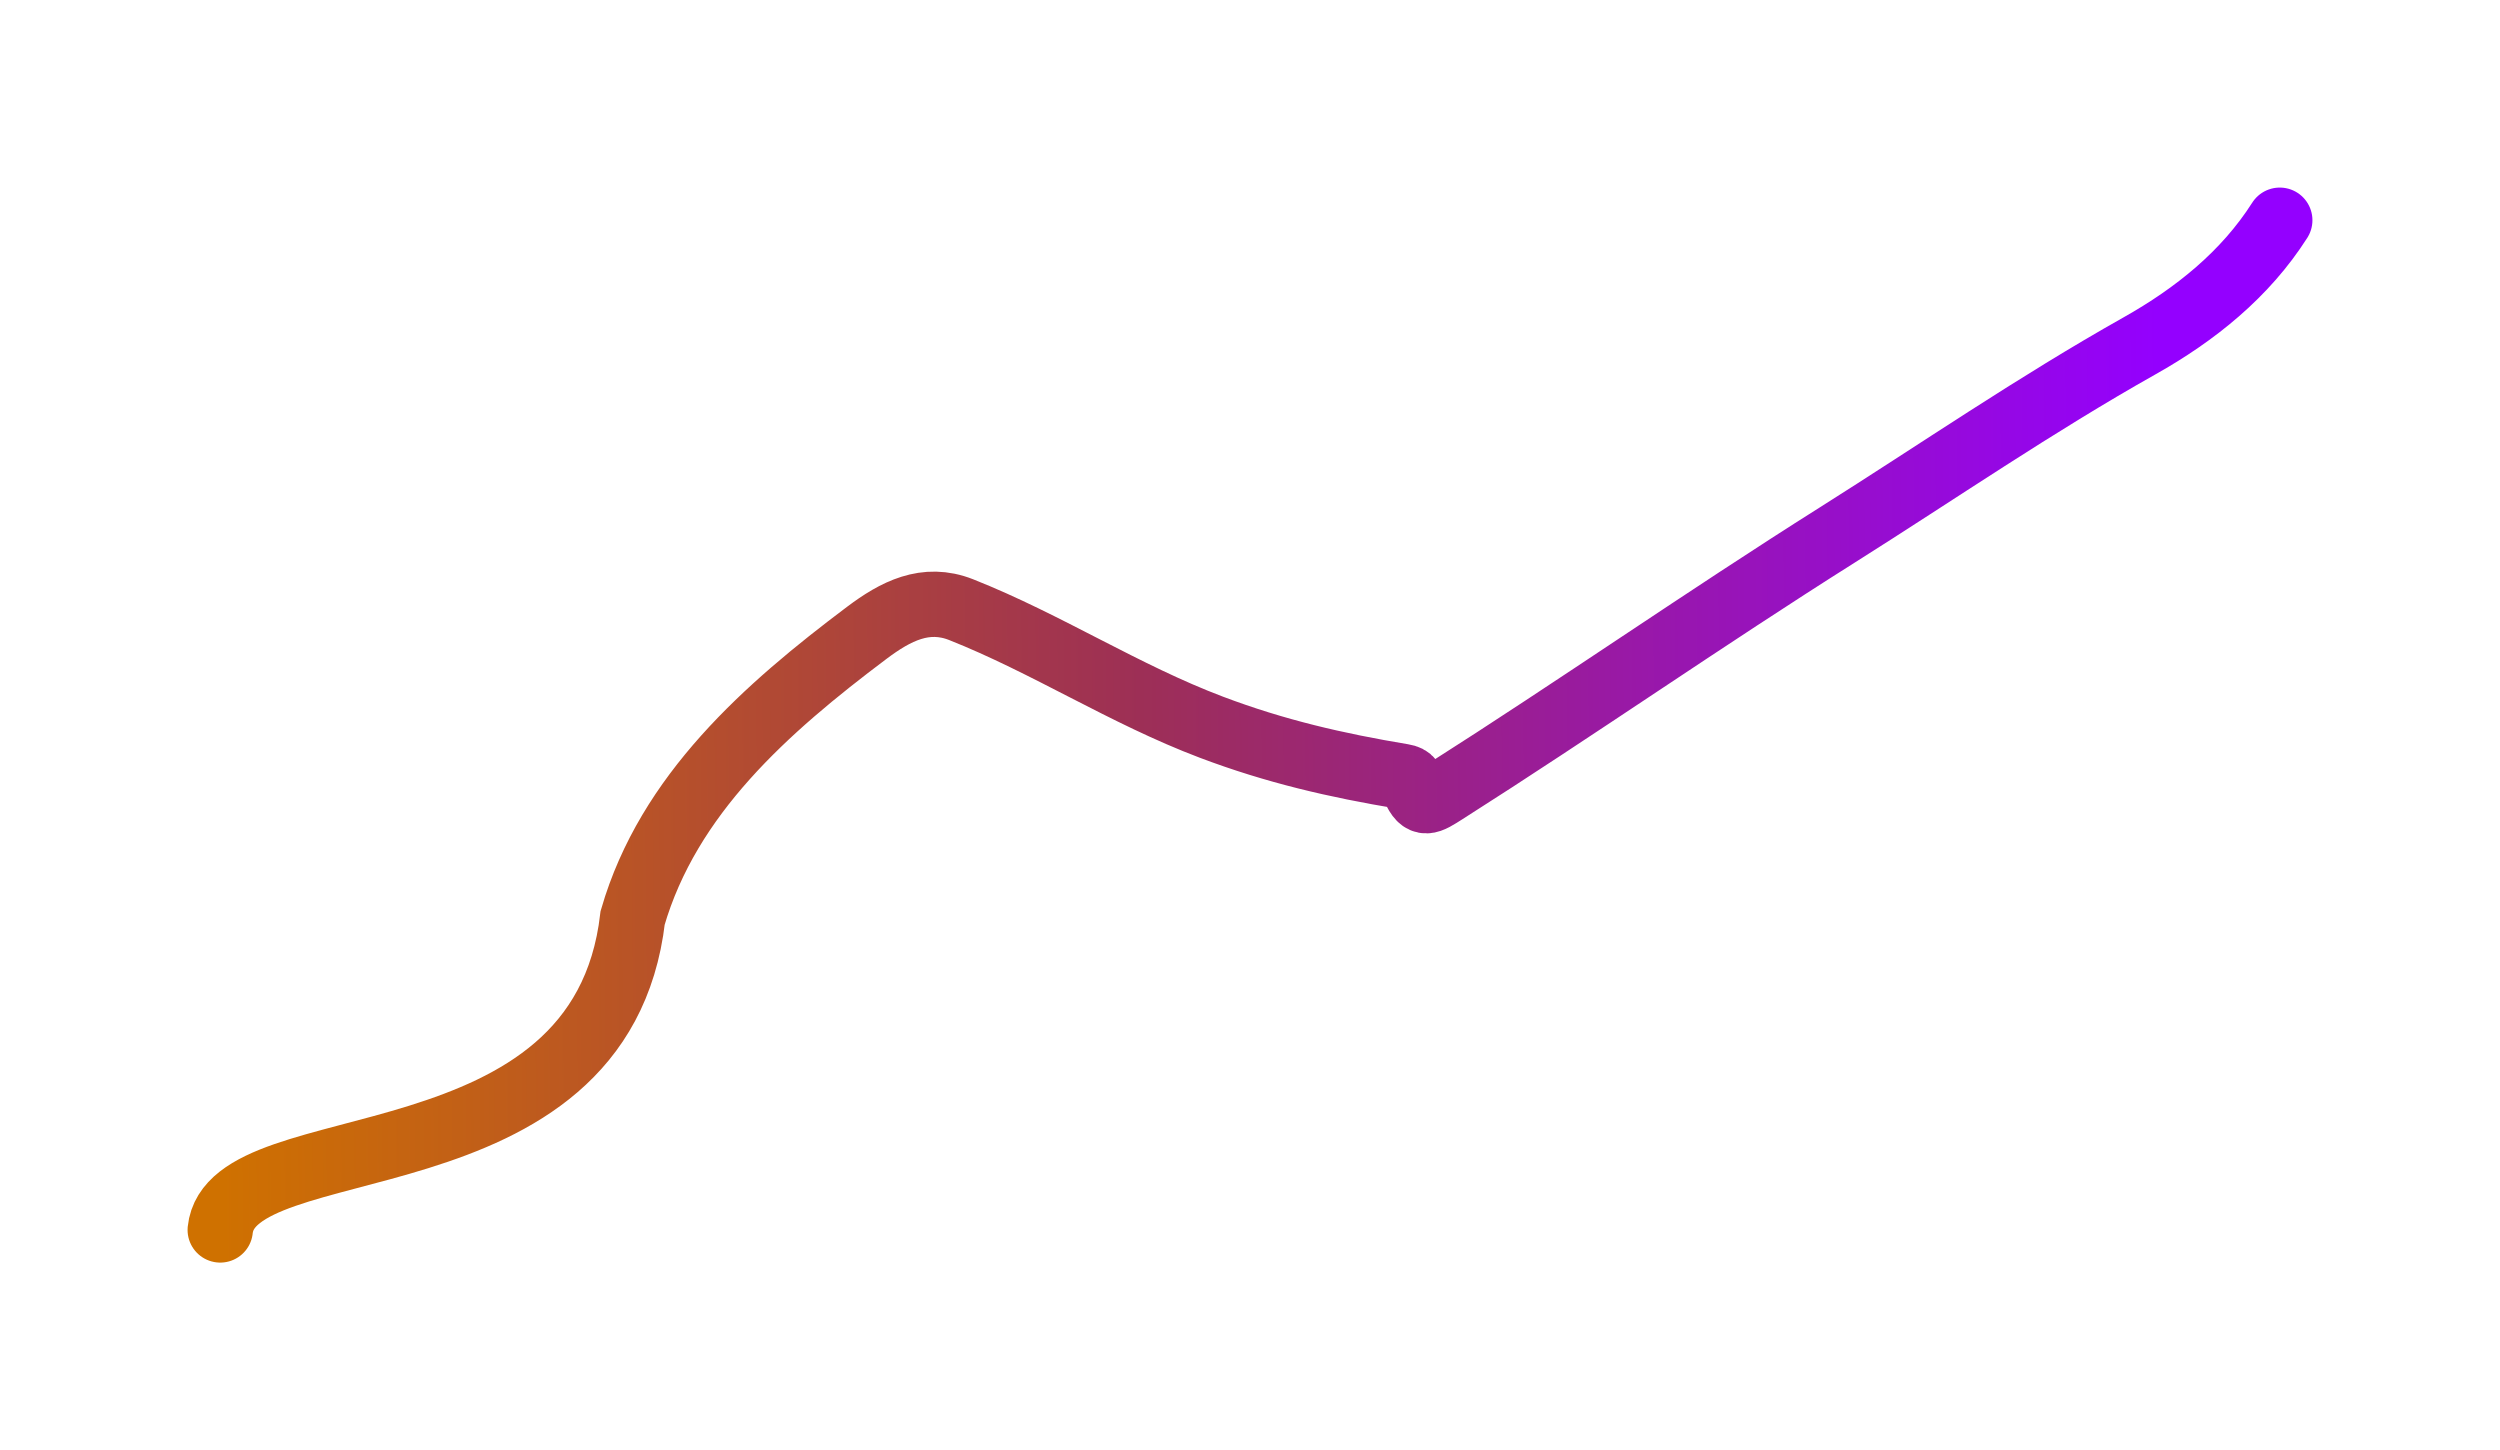 <?xml version="1.0" encoding="UTF-8"?> <svg xmlns="http://www.w3.org/2000/svg" width="2679" height="1554" viewBox="0 0 2679 1554" fill="none"> <g filter="url(#filter0_f_108_244)"> <path d="M236 1318C247.828 1204.47 643.917 1277.39 677.955 983.471C716.382 851.304 821.272 759.053 928.827 678.17C959.59 655.036 991.797 638.192 1029.96 653.31C1121.71 689.659 1205.09 744.111 1298.15 779.285C1366.77 805.223 1431.8 820.178 1503.21 832.077C1512.42 833.612 1512.3 837.331 1515.5 844.647C1524.1 864.3 1530.77 859.528 1548.46 848.278C1689.65 758.531 1827 662.755 1968.63 573.423C2076.75 505.232 2181.37 433.277 2292.7 370.634C2352.46 337.01 2406.02 294.104 2443 236" stroke="url(#paint0_linear_108_244)" stroke-width="70" stroke-linecap="round"></path> </g> <defs> <filter id="filter0_f_108_244" x="0.997" y="0.995" width="2677.01" height="1552.01" filterUnits="userSpaceOnUse" color-interpolation-filters="sRGB"> <feFlood flood-opacity="0" result="BackgroundImageFix"></feFlood> <feBlend mode="normal" in="SourceGraphic" in2="BackgroundImageFix" result="shape"></feBlend> <feGaussianBlur stdDeviation="100" result="effect1_foregroundBlur_108_244"></feGaussianBlur> </filter> <linearGradient id="paint0_linear_108_244" x1="2316.89" y1="236" x2="227.759" y2="256.04" gradientUnits="userSpaceOnUse"> <stop stop-color="#9400FF"></stop> <stop offset="0.526" stop-color="#9D2F56"></stop> <stop offset="1" stop-color="#CF7100"></stop> </linearGradient> </defs> </svg> 